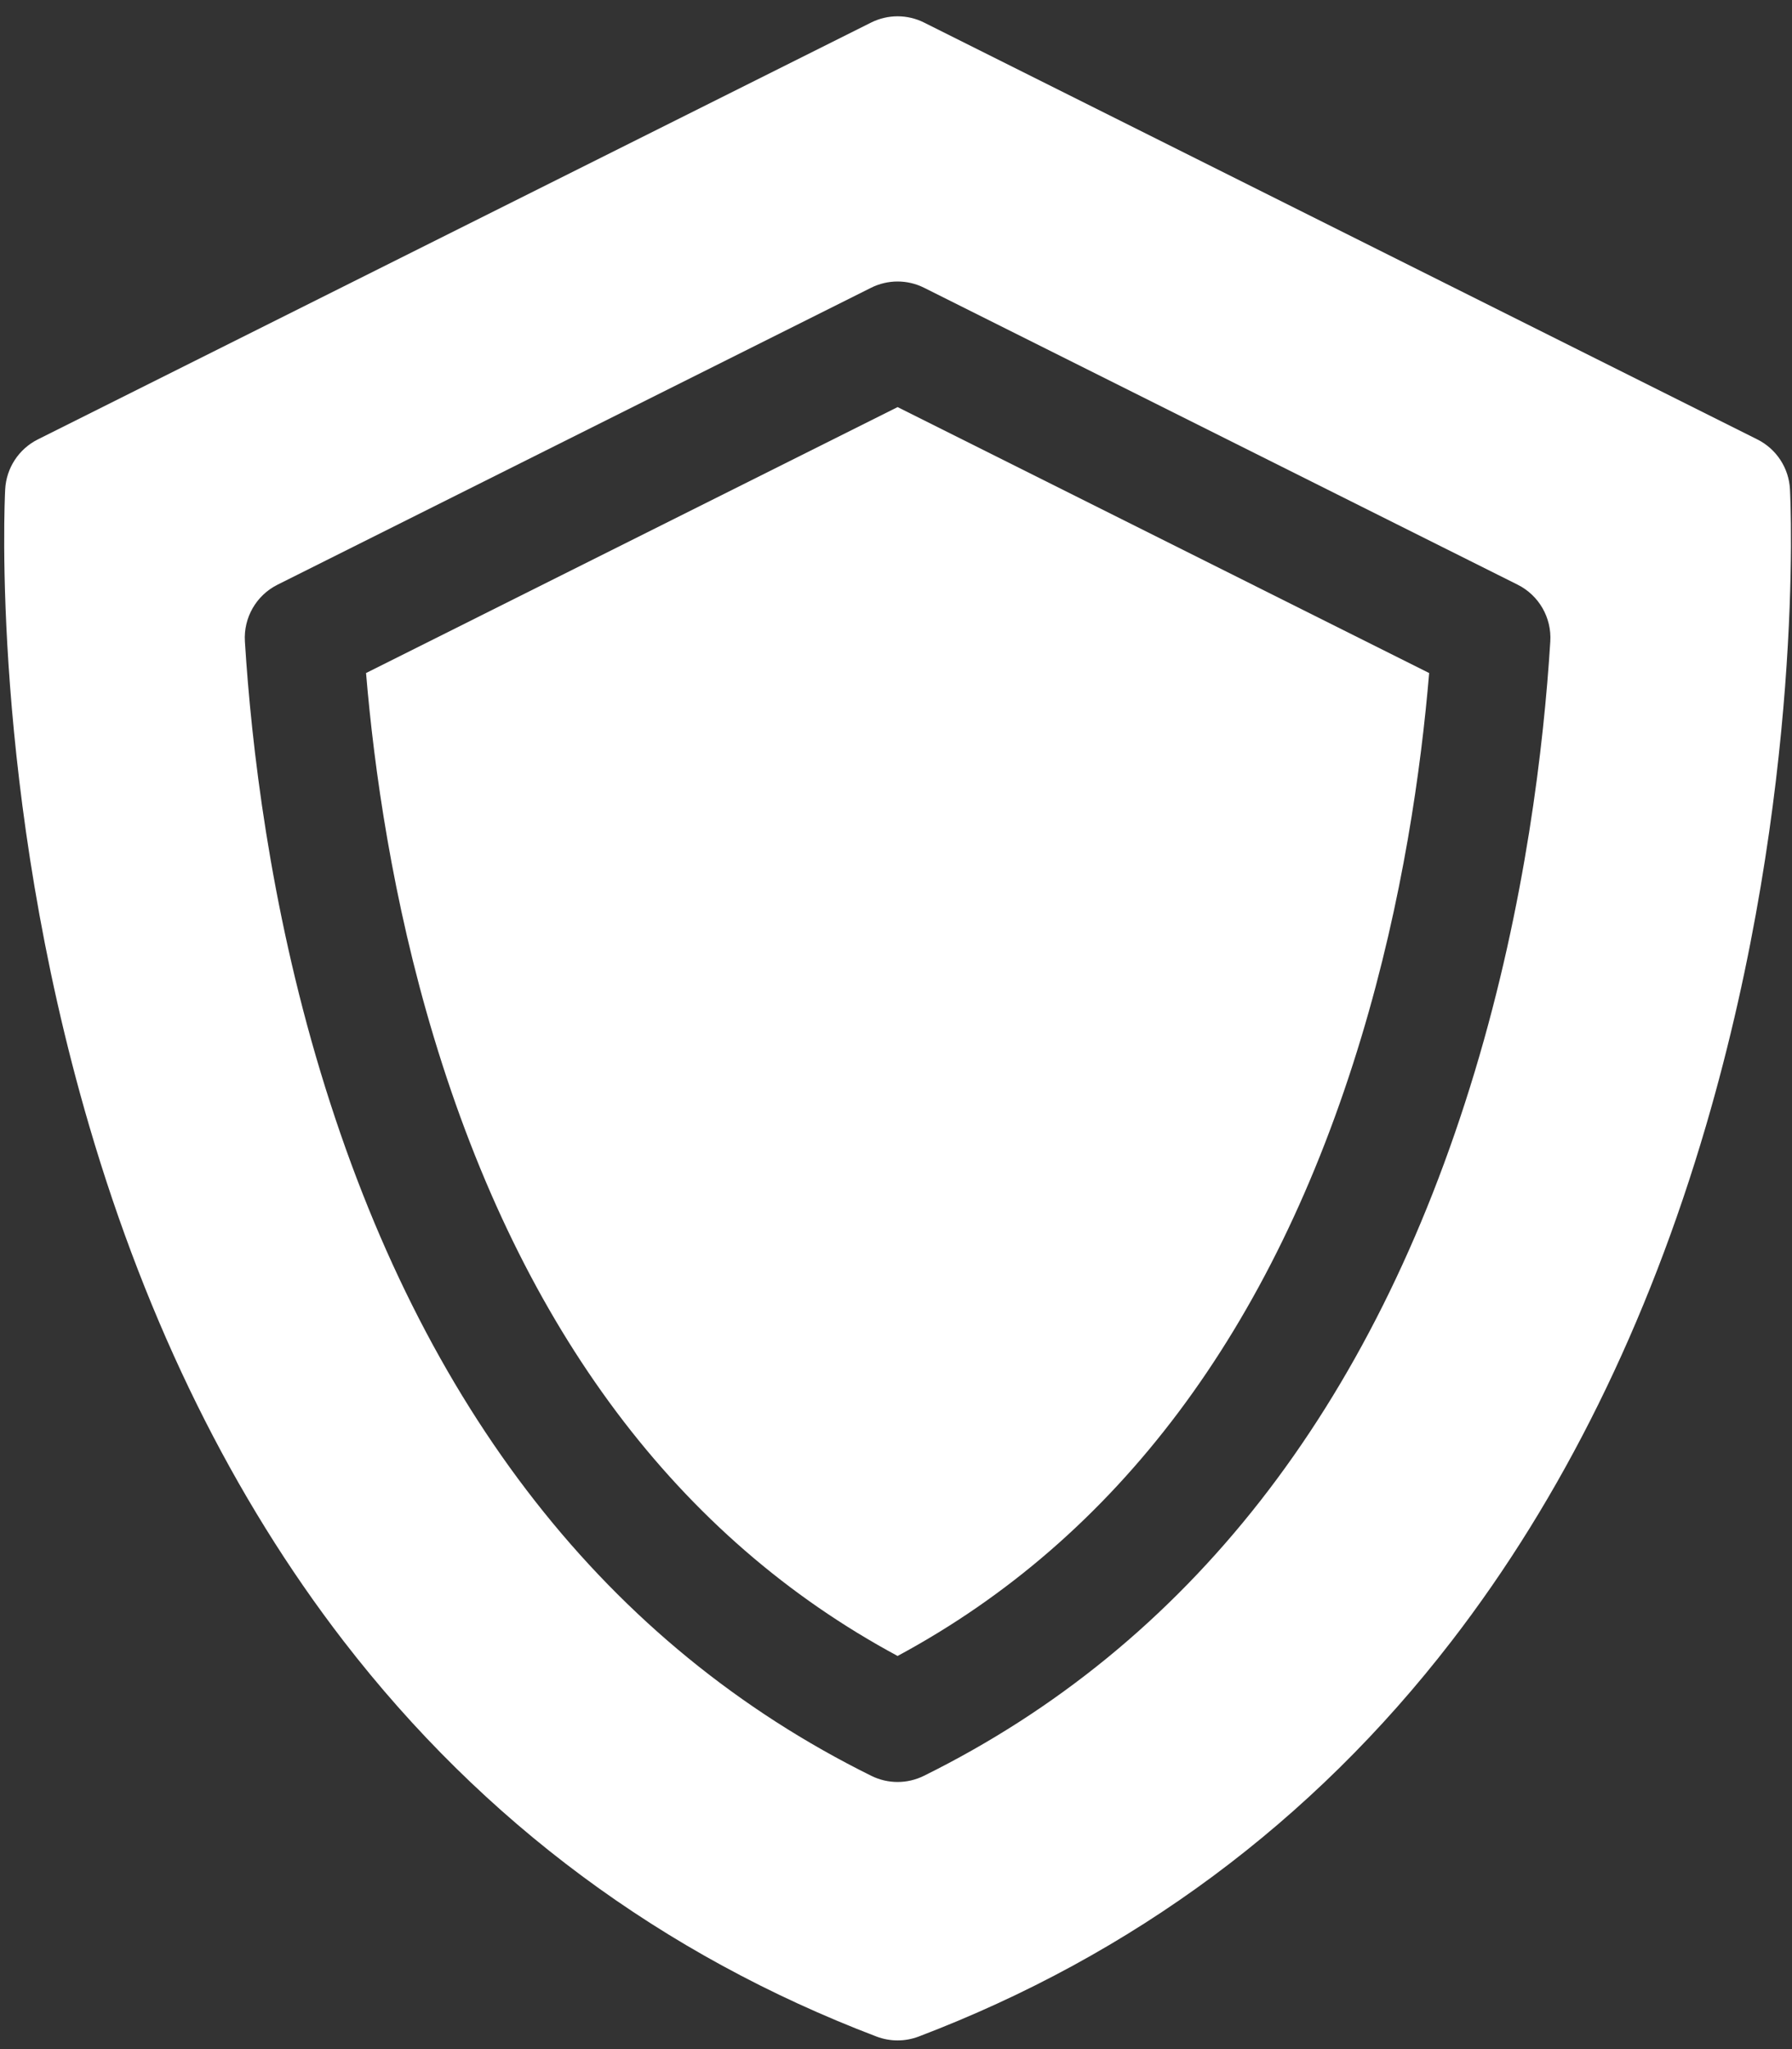<svg width="56" height="64" viewBox="0 0 56 64" fill="none" xmlns="http://www.w3.org/2000/svg">
<rect x="0" y="0" width="56" height="64" fill="#333333" stroke="none"/>
<path d="M11.439 21.021C11.689 24.01 12.262 28.106 13.561 32.406C16.319 41.537 21.191 48.031 28.05 51.721C34.908 48.031 39.78 41.537 42.538 32.406C43.837 28.106 44.41 24.011 44.661 21.021L28.05 12.715L11.439 21.021Z" fill="white"/>
<path d="M55.937 15.284C55.903 14.618 55.513 14.022 54.916 13.724L28.878 0.705C28.357 0.444 27.743 0.444 27.221 0.705L1.183 13.724C0.587 14.022 0.197 14.618 0.162 15.284C0.142 15.663 -0.286 24.689 2.789 35.168C4.608 41.368 7.284 46.783 10.742 51.263C15.101 56.909 20.702 61.062 27.391 63.608C27.603 63.688 27.826 63.729 28.05 63.729C28.273 63.729 28.496 63.688 28.708 63.608C35.398 61.062 40.999 56.909 45.357 51.263C48.815 46.783 51.491 41.368 53.31 35.168C56.385 24.689 55.957 15.663 55.937 15.284V15.284ZM28.871 55.465C28.612 55.593 28.331 55.657 28.05 55.657C27.769 55.657 27.487 55.593 27.229 55.465C18.982 51.387 13.19 43.989 10.015 33.477C8.427 28.218 7.854 23.264 7.653 20.034C7.607 19.292 8.008 18.594 8.673 18.262L27.221 8.988C27.743 8.727 28.357 8.727 28.878 8.988L47.427 18.262C48.091 18.594 48.493 19.292 48.447 20.034C48.245 23.264 47.672 28.219 46.084 33.477C42.909 43.989 37.118 51.387 28.871 55.465V55.465Z" fill="white"/>
</svg>
